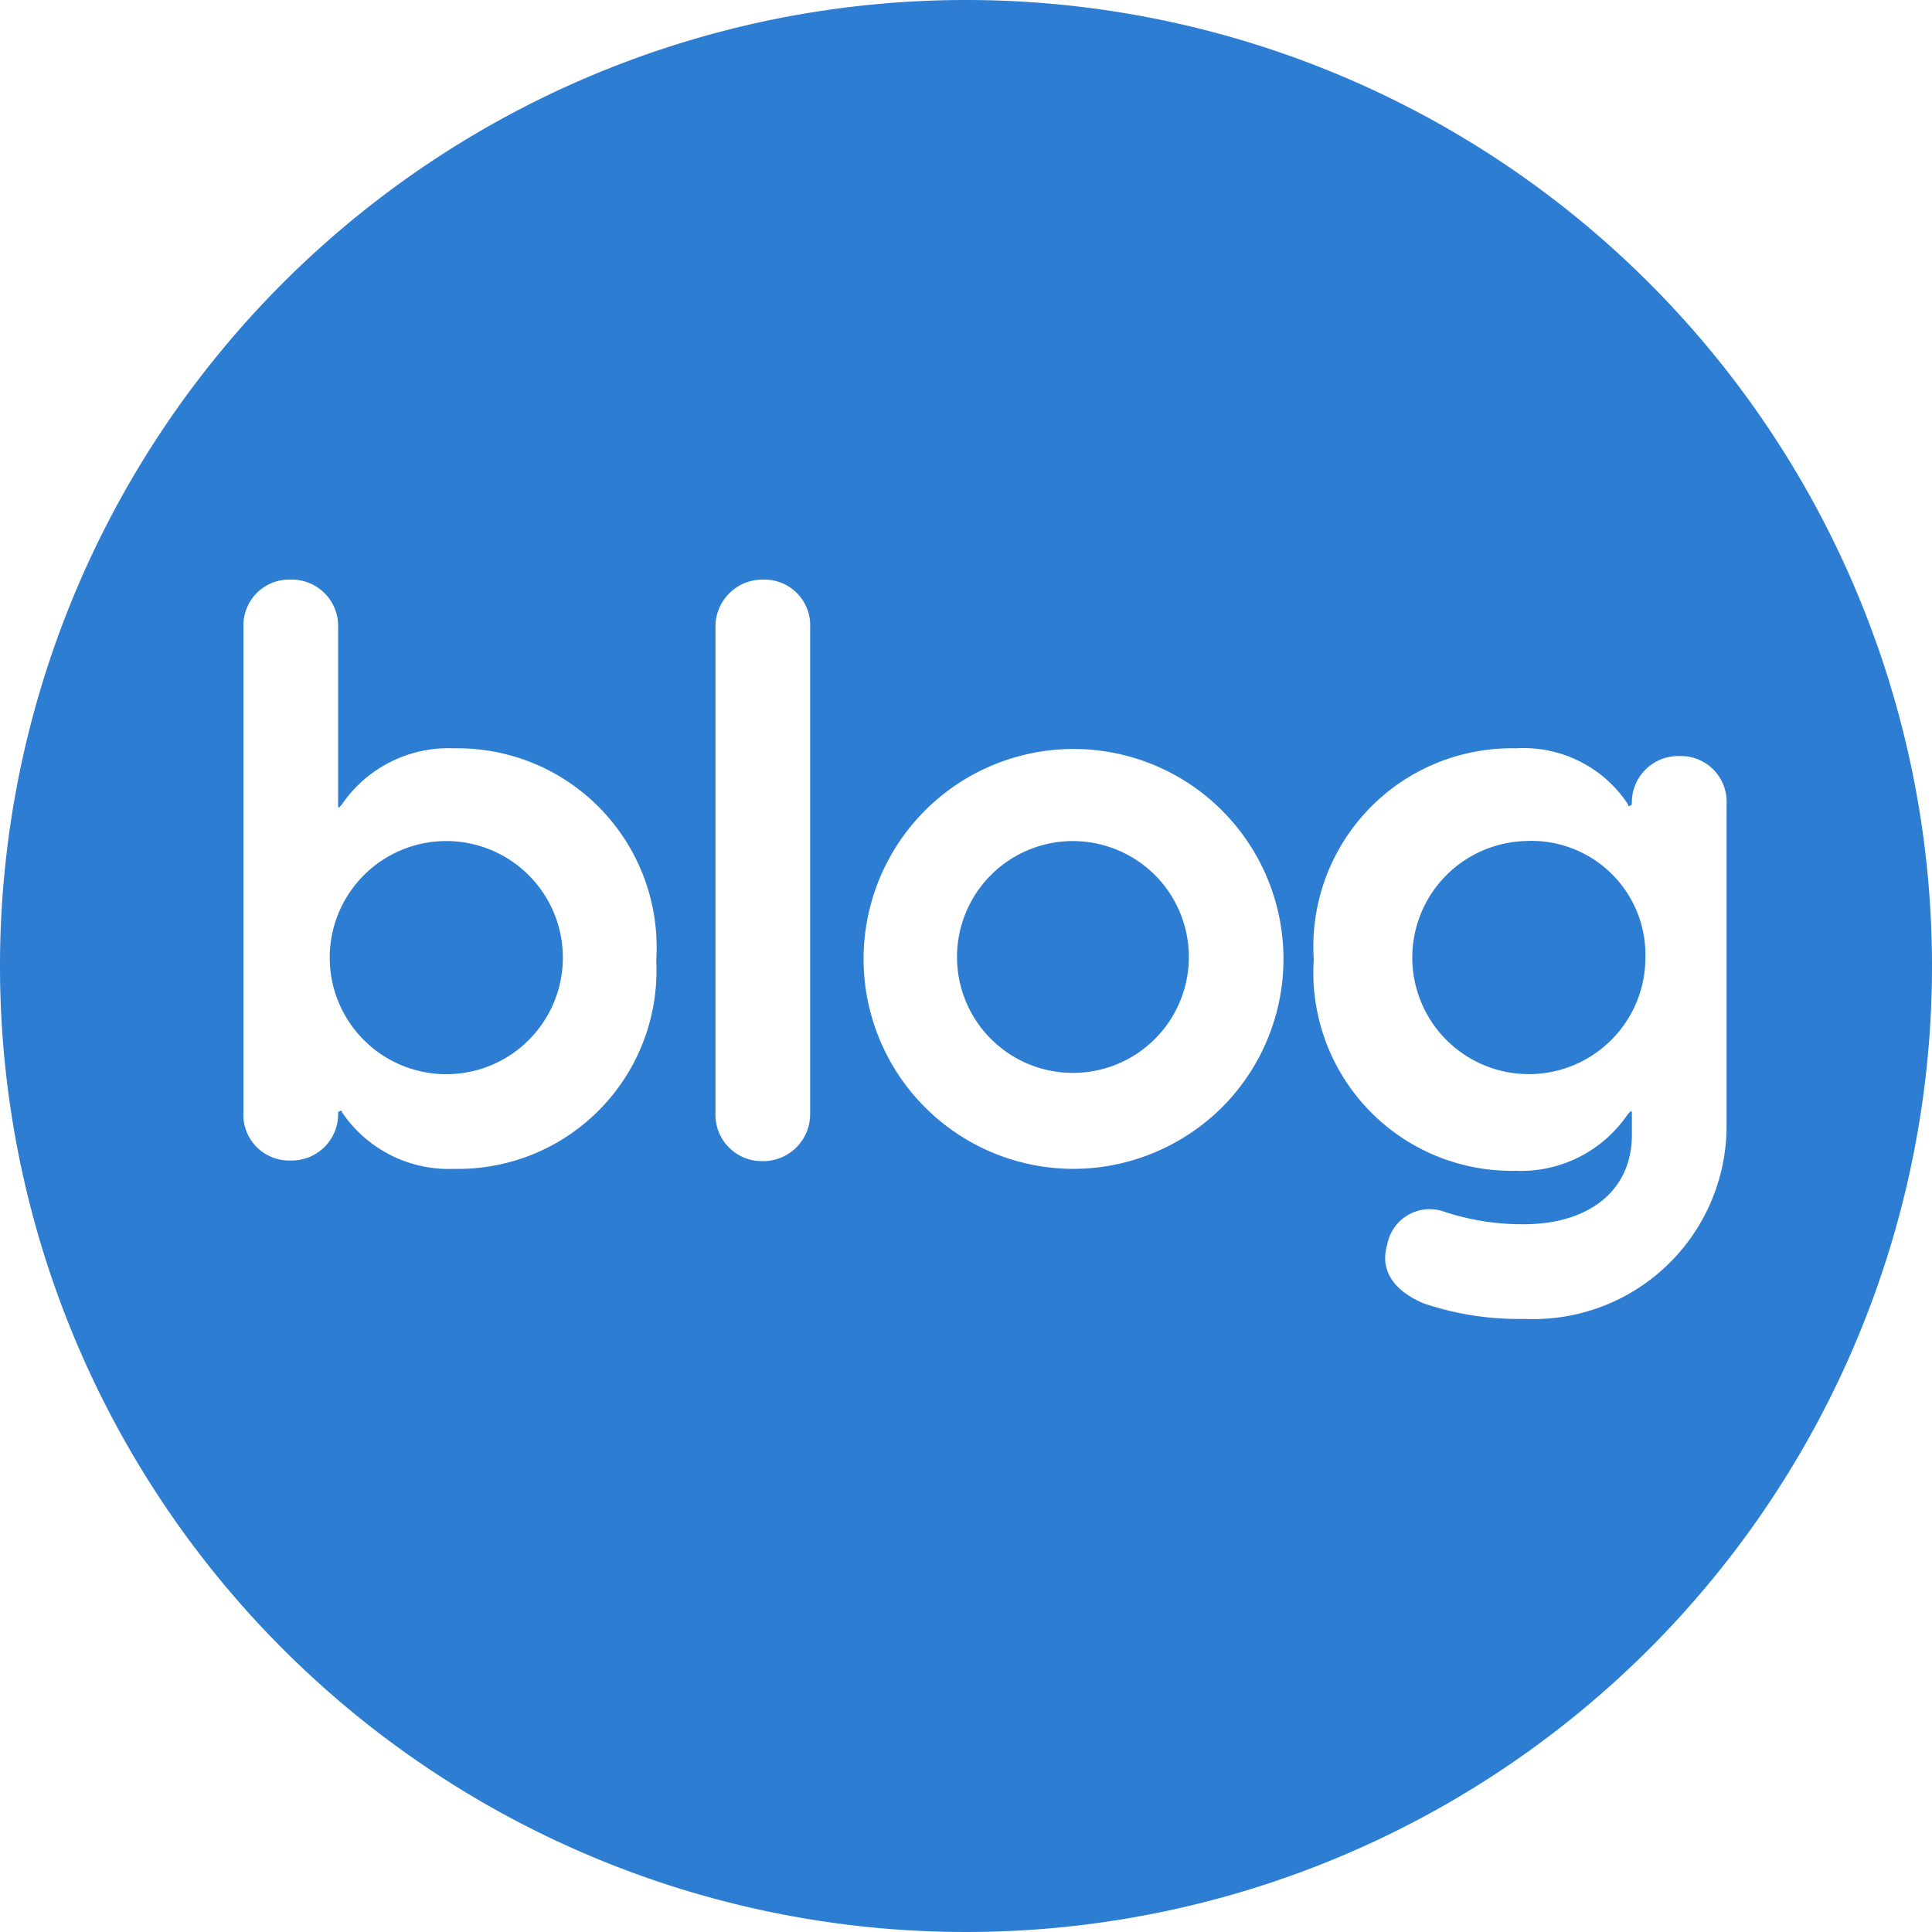 <svg id="ico_blog" xmlns="http://www.w3.org/2000/svg" width="30" height="30" viewBox="0 0 30 30">
  <path id="Trazado_56" data-name="Trazado 56" d="M16.66,13.06a1.8,1.8,0,1,0,1.28.534A1.81,1.81,0,0,0,16.66,13.06Z" fill="#2d7dd2"/>
  <path id="Trazado_57" data-name="Trazado 57" d="M6.93,13.06a1.81,1.81,0,1,0,1.81,1.81,1.81,1.81,0,0,0-1.81-1.81Z" fill="#2d7dd2"/>
  <path id="Trazado_58" data-name="Trazado 58" d="M23.68,13.06a1.81,1.81,0,1,0,1.87,1.81,1.77,1.77,0,0,0-1.87-1.81Z" fill="#2d7dd2"/>
  <path id="Trazado_59" data-name="Trazado 59" d="M15,0A15,15,0,1,0,30,15,15,15,0,0,0,15,0ZM7.05,18.15a2,2,0,0,1-1.74-.88c0-.05-.06,0-.06,0a.72.72,0,0,1-.74.75.71.71,0,0,1-.73-.75V9.7A.71.71,0,0,1,4.51,9a.72.72,0,0,1,.74.75v2.74c0,.06,0,.07.06,0a2,2,0,0,1,1.74-.87,3.09,3.09,0,0,1,3.14,3.29,3.08,3.08,0,0,1-3.14,3.24Zm5.53-.87a.73.73,0,0,1-.74.75.72.72,0,0,1-.73-.75V9.7a.73.73,0,0,1,.75-.7.71.71,0,0,1,.72.75Zm4.08.87a3.26,3.26,0,1,1,2.315-.955,3.28,3.28,0,0,1-2.315.955Zm7,2.33a4.59,4.59,0,0,1-1.55-.24c-.5-.21-.68-.54-.57-.91a.67.67,0,0,1,.87-.52,3.84,3.84,0,0,0,1.25.2c1,0,1.68-.51,1.68-1.39v-.31c0-.07,0-.08-.07,0a2,2,0,0,1-1.73.87A3.08,3.08,0,0,1,20.4,14.9a3.08,3.08,0,0,1,3.14-3.28,1.94,1.94,0,0,1,1.74.87c0,.06.06,0,.06,0a.72.72,0,0,1,.74-.75.71.71,0,0,1,.73.75v5a3,3,0,0,1-3.13,2.99Z" fill="#2d7dd2"/>
</svg>
